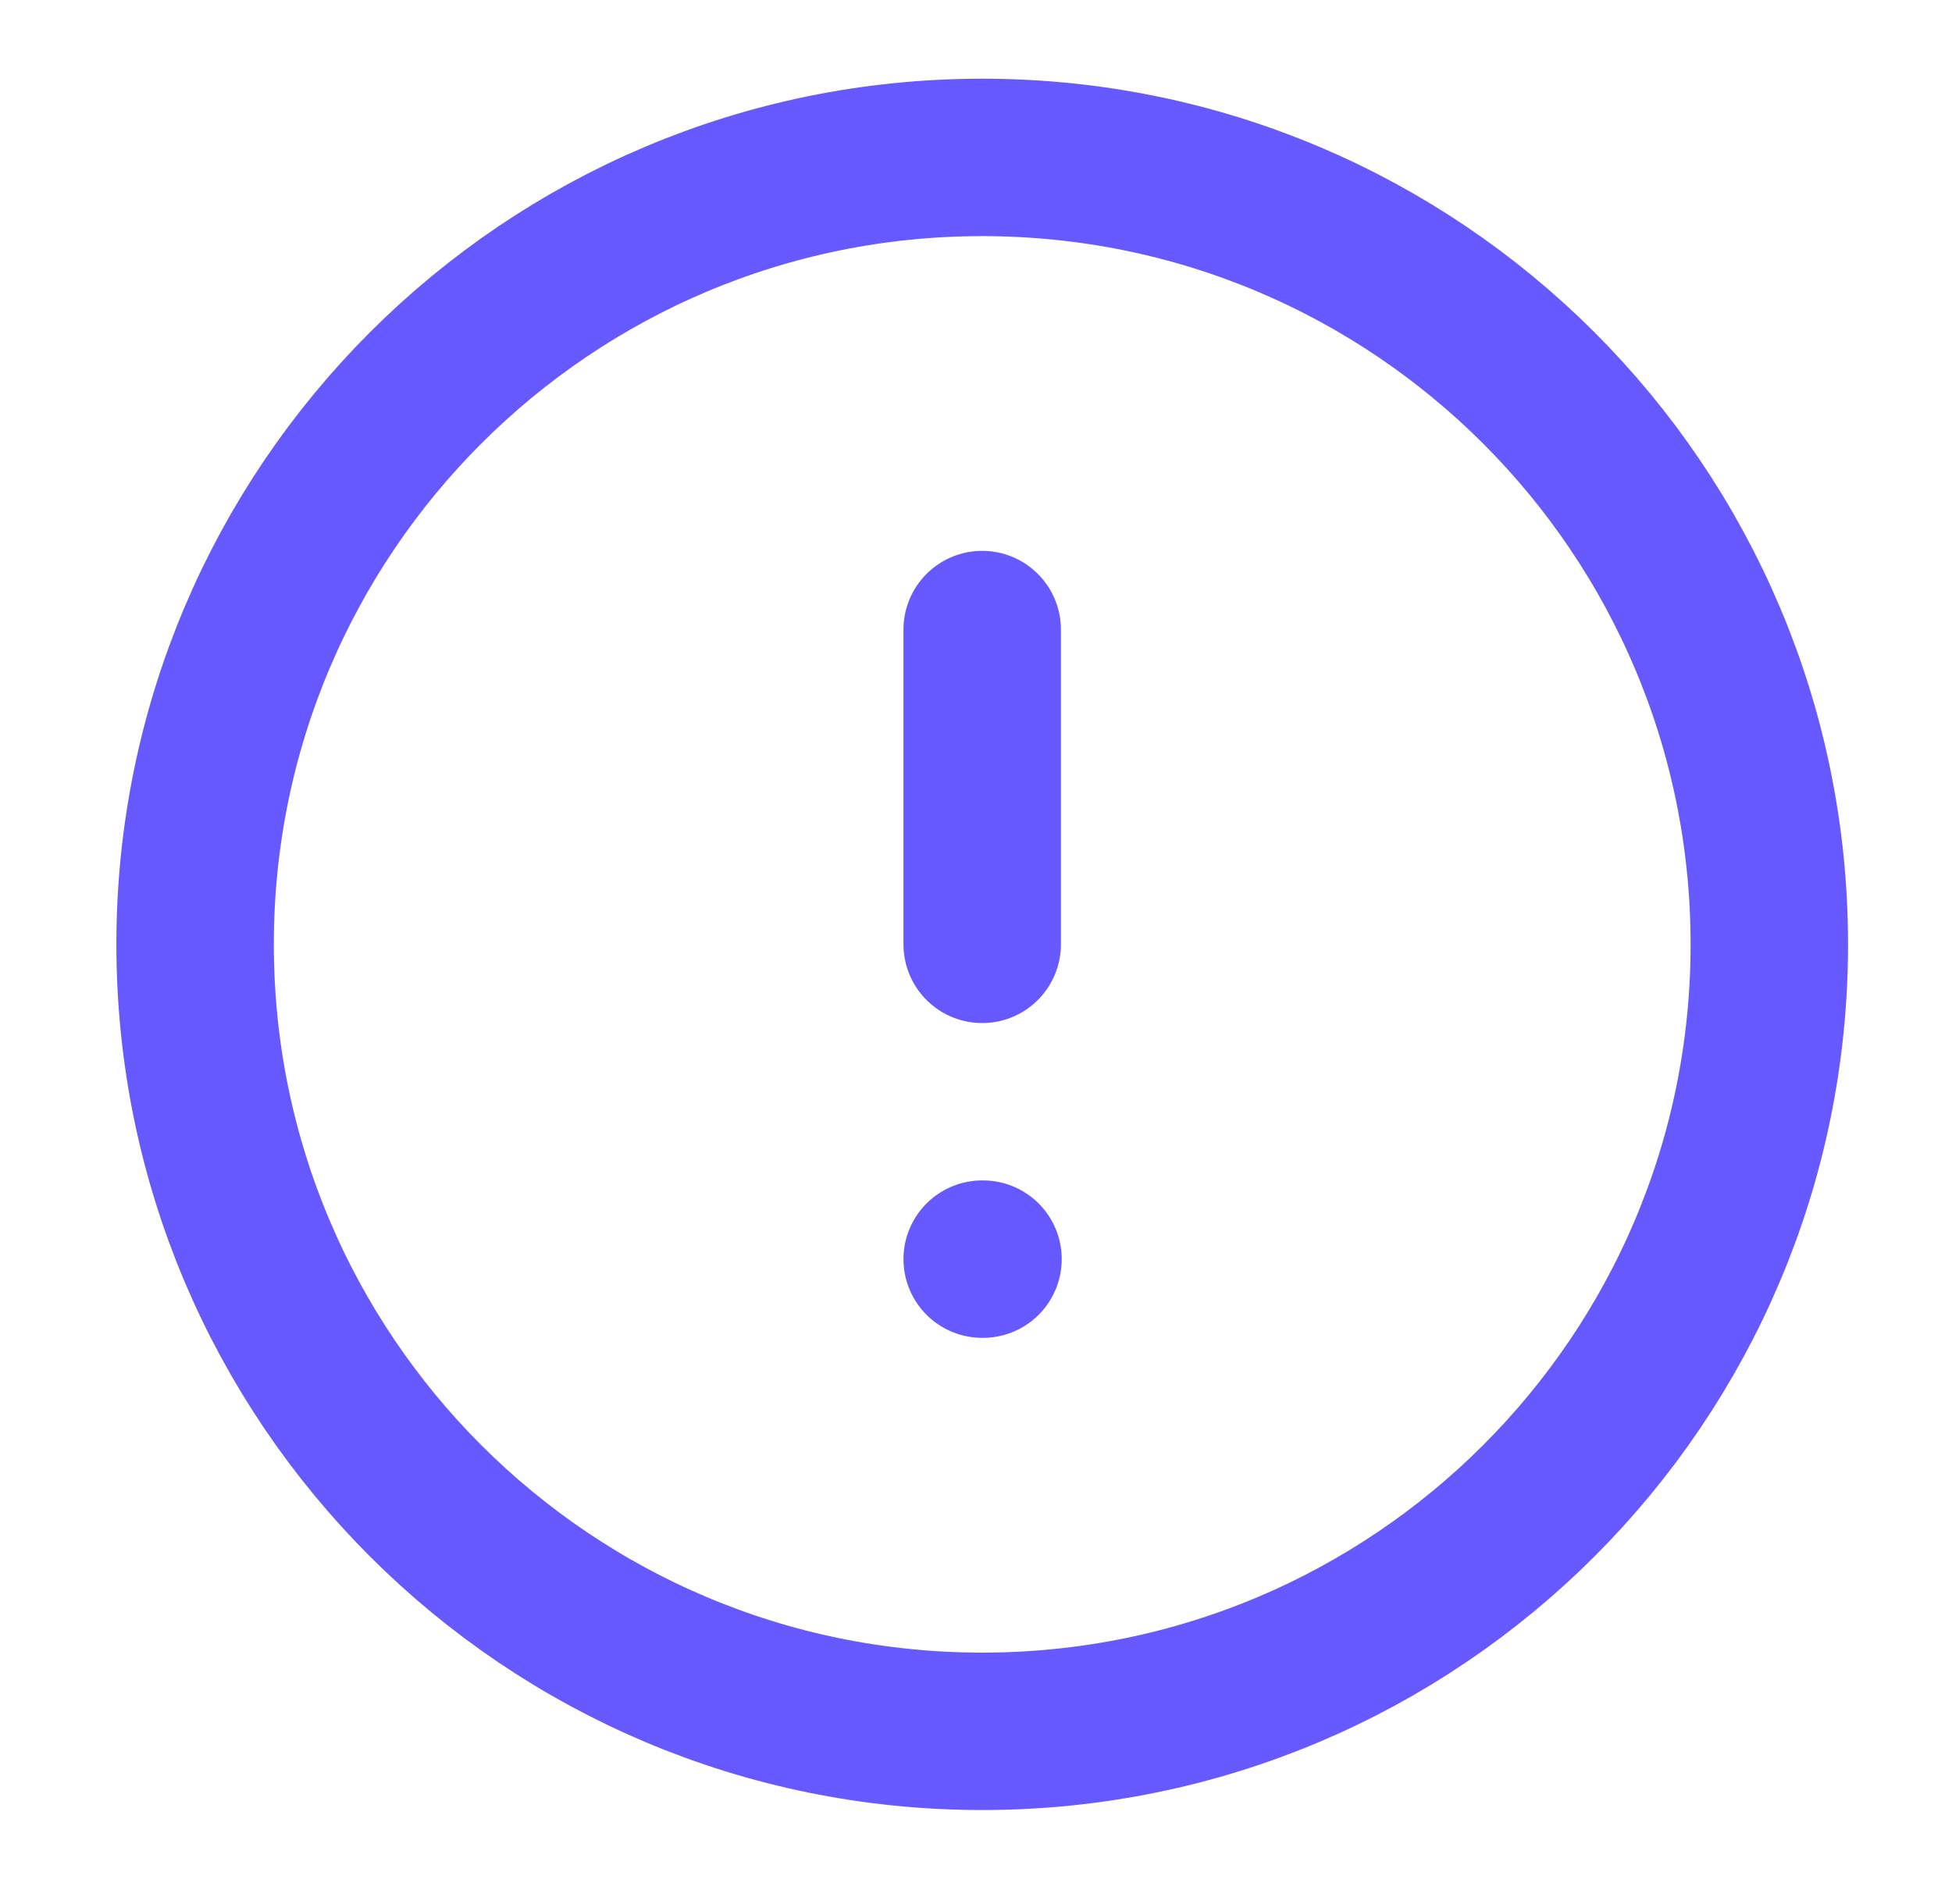 <svg width="41" height="40" viewBox="0 0 41 40" fill="none" xmlns="http://www.w3.org/2000/svg">
<path d="M20.63 13.226V19.839M20.63 26.452H20.647M37.163 19.839C37.163 28.97 29.761 36.372 20.63 36.372C11.5 36.372 4.098 28.97 4.098 19.839C4.098 10.709 11.5 3.307 20.63 3.307C29.761 3.307 37.163 10.709 37.163 19.839Z" stroke="#6559FF" stroke-width="3.307" stroke-linecap="round" stroke-linejoin="round"/>
</svg>
